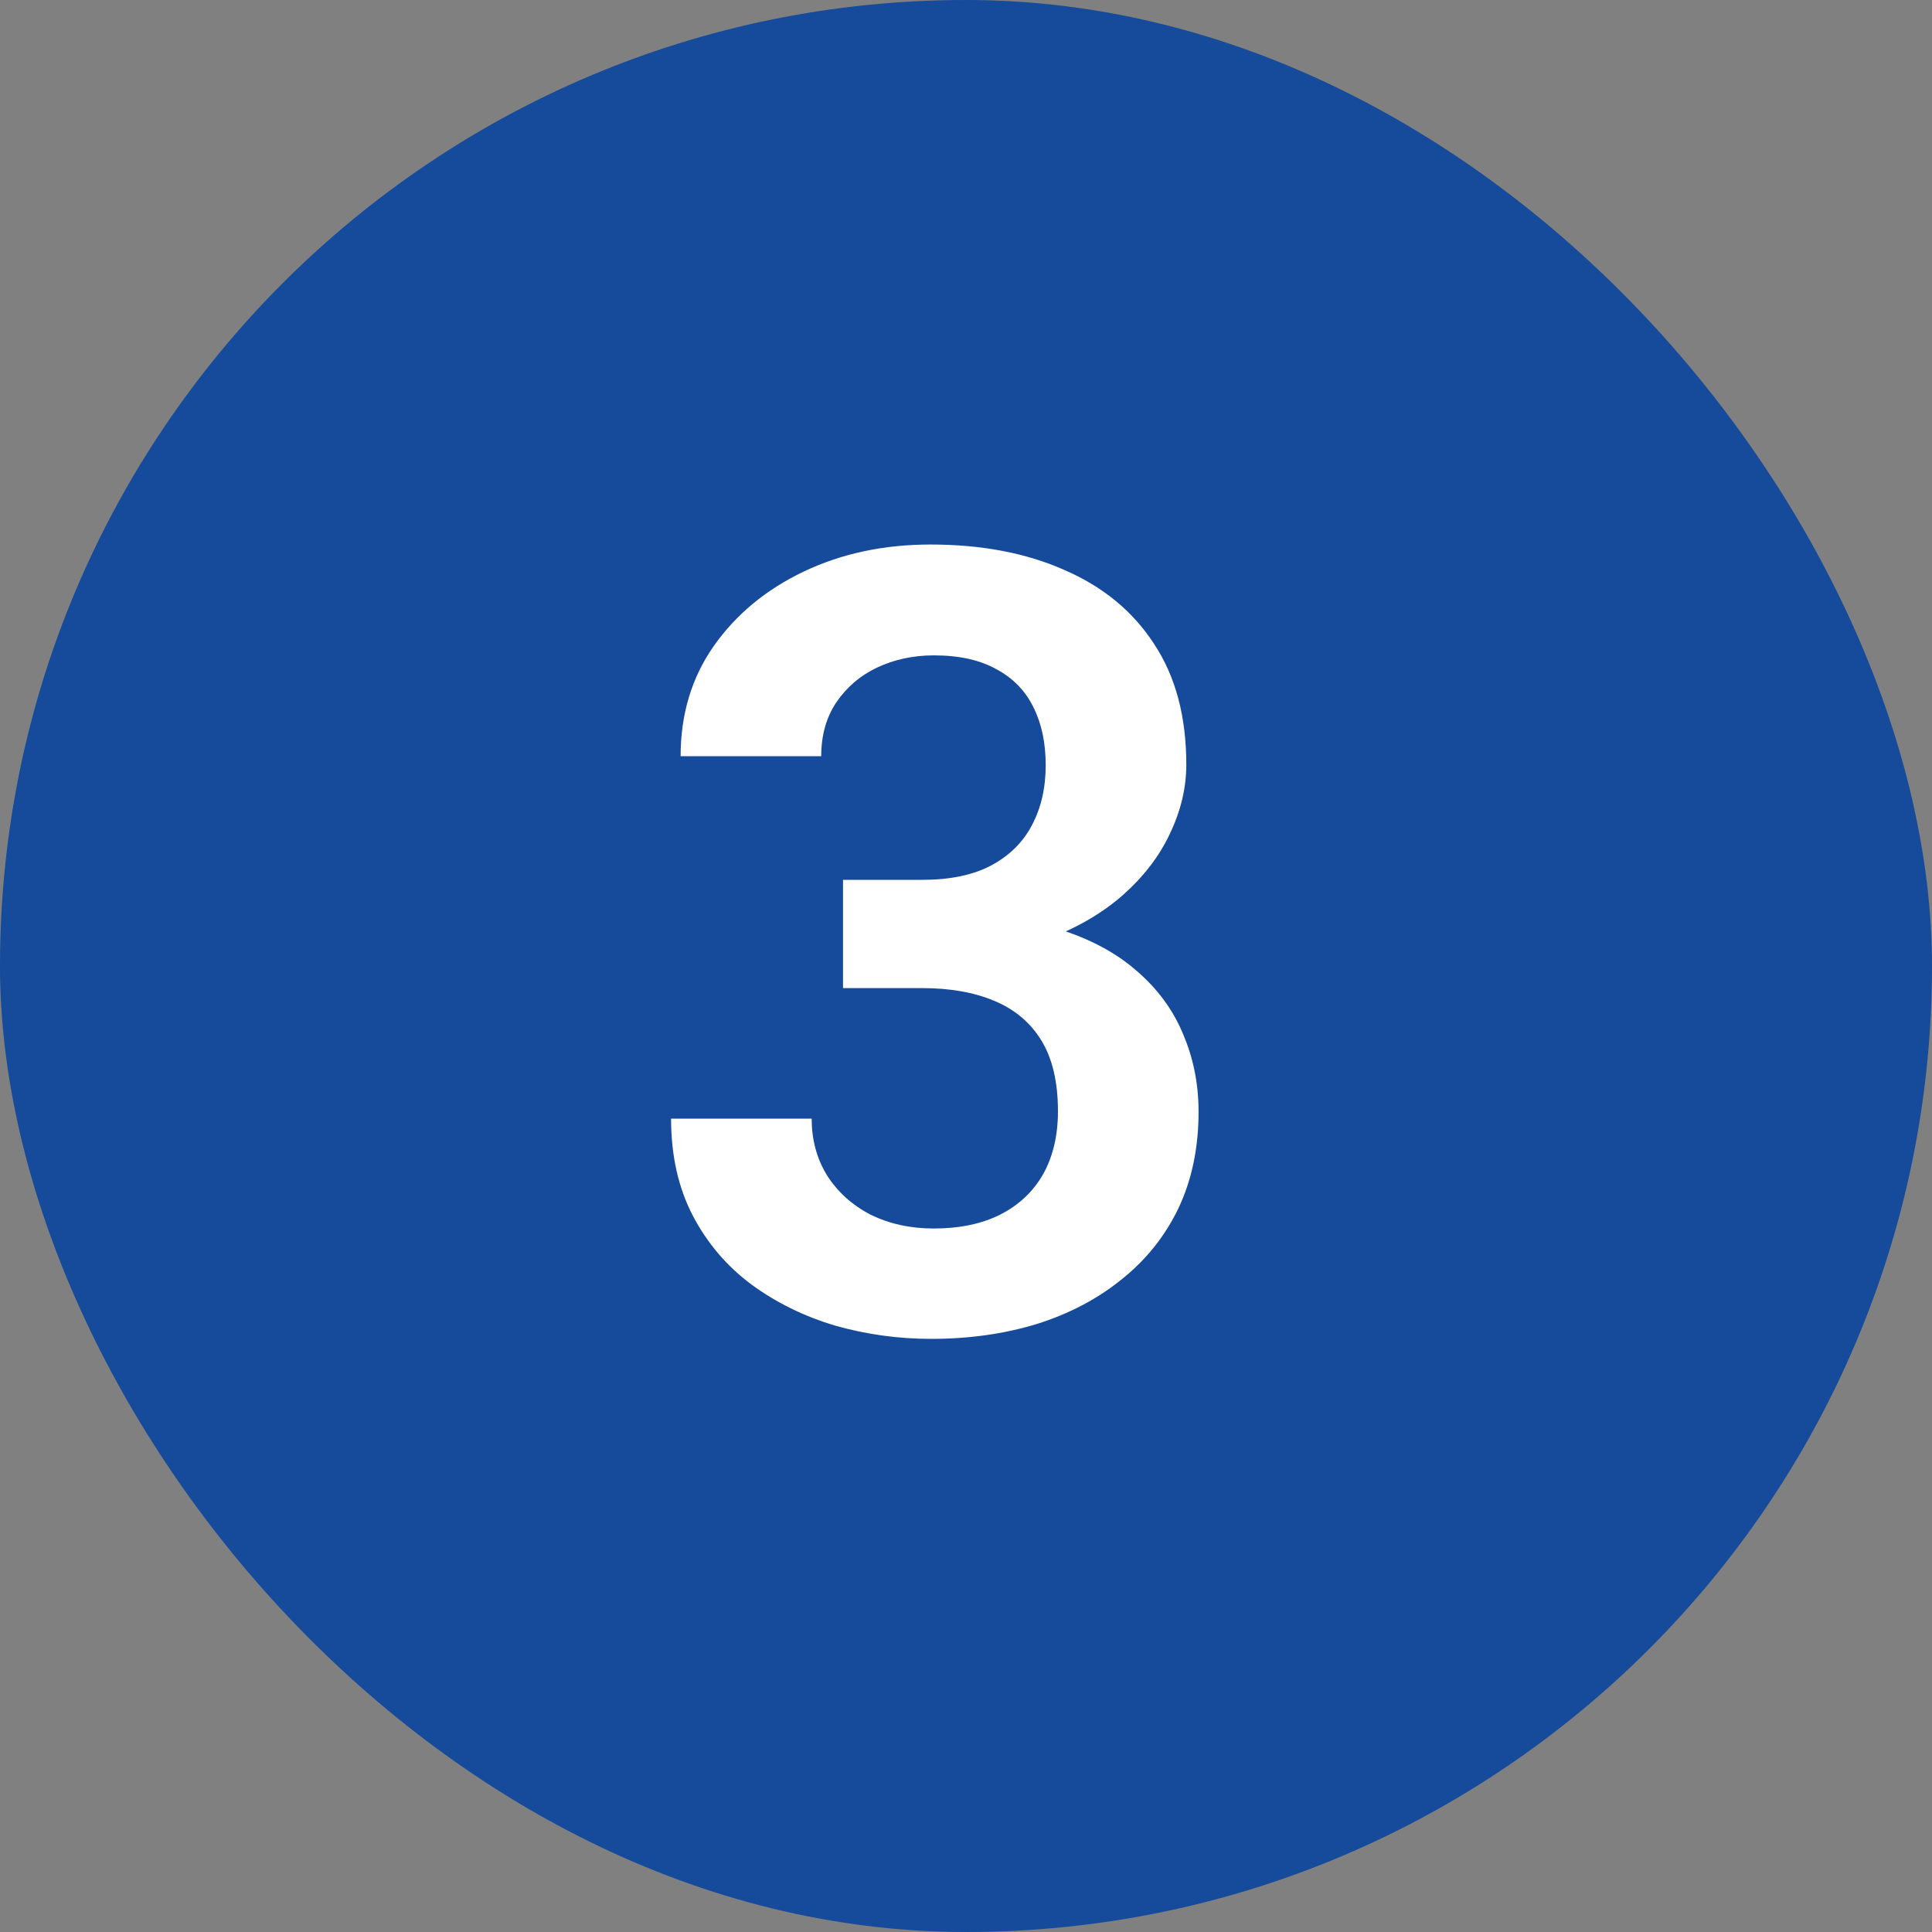 <svg width="32" height="32" viewBox="0 0 32 32" fill="none" xmlns="http://www.w3.org/2000/svg">
<rect x="0" y="0" width="32" height="32" fill="#808080" stroke="none"/>
<rect width="32" height="32" rx="16" fill="#164A9A"/>
<path d="M13.963 14.573H15.273C15.735 14.573 16.116 14.494 16.415 14.336C16.72 14.172 16.945 13.949 17.092 13.668C17.244 13.381 17.32 13.05 17.32 12.675C17.32 12.306 17.253 11.986 17.118 11.717C16.983 11.441 16.778 11.23 16.503 11.084C16.233 10.932 15.888 10.855 15.466 10.855C15.126 10.855 14.812 10.923 14.525 11.058C14.244 11.192 14.019 11.386 13.849 11.638C13.685 11.884 13.602 12.18 13.602 12.525H11.273C11.273 11.834 11.455 11.227 11.818 10.706C12.188 10.179 12.685 9.766 13.312 9.467C13.94 9.168 14.64 9.019 15.413 9.019C16.257 9.019 16.995 9.159 17.628 9.44C18.267 9.716 18.762 10.123 19.113 10.662C19.471 11.201 19.649 11.869 19.649 12.666C19.649 13.047 19.559 13.428 19.377 13.809C19.201 14.184 18.94 14.523 18.595 14.828C18.255 15.127 17.836 15.37 17.338 15.558C16.846 15.739 16.28 15.83 15.642 15.83H13.963V14.573ZM13.963 16.366V15.127H15.642C16.362 15.127 16.986 15.212 17.514 15.382C18.047 15.546 18.486 15.78 18.832 16.085C19.178 16.384 19.433 16.732 19.597 17.131C19.767 17.529 19.852 17.957 19.852 18.414C19.852 19.012 19.74 19.545 19.518 20.014C19.295 20.477 18.981 20.869 18.577 21.191C18.179 21.514 17.71 21.76 17.171 21.93C16.632 22.094 16.049 22.176 15.422 22.176C14.877 22.176 14.347 22.102 13.831 21.956C13.321 21.804 12.861 21.578 12.451 21.279C12.041 20.975 11.716 20.594 11.476 20.137C11.235 19.674 11.115 19.138 11.115 18.528H13.444C13.444 18.88 13.529 19.193 13.699 19.469C13.875 19.744 14.115 19.961 14.42 20.119C14.73 20.271 15.079 20.348 15.466 20.348C15.894 20.348 16.26 20.271 16.564 20.119C16.875 19.961 17.112 19.738 17.276 19.451C17.44 19.158 17.523 18.81 17.523 18.405C17.523 17.925 17.432 17.535 17.25 17.236C17.068 16.938 16.808 16.718 16.468 16.577C16.134 16.436 15.735 16.366 15.273 16.366H13.963Z" fill="white"/>
</svg>
